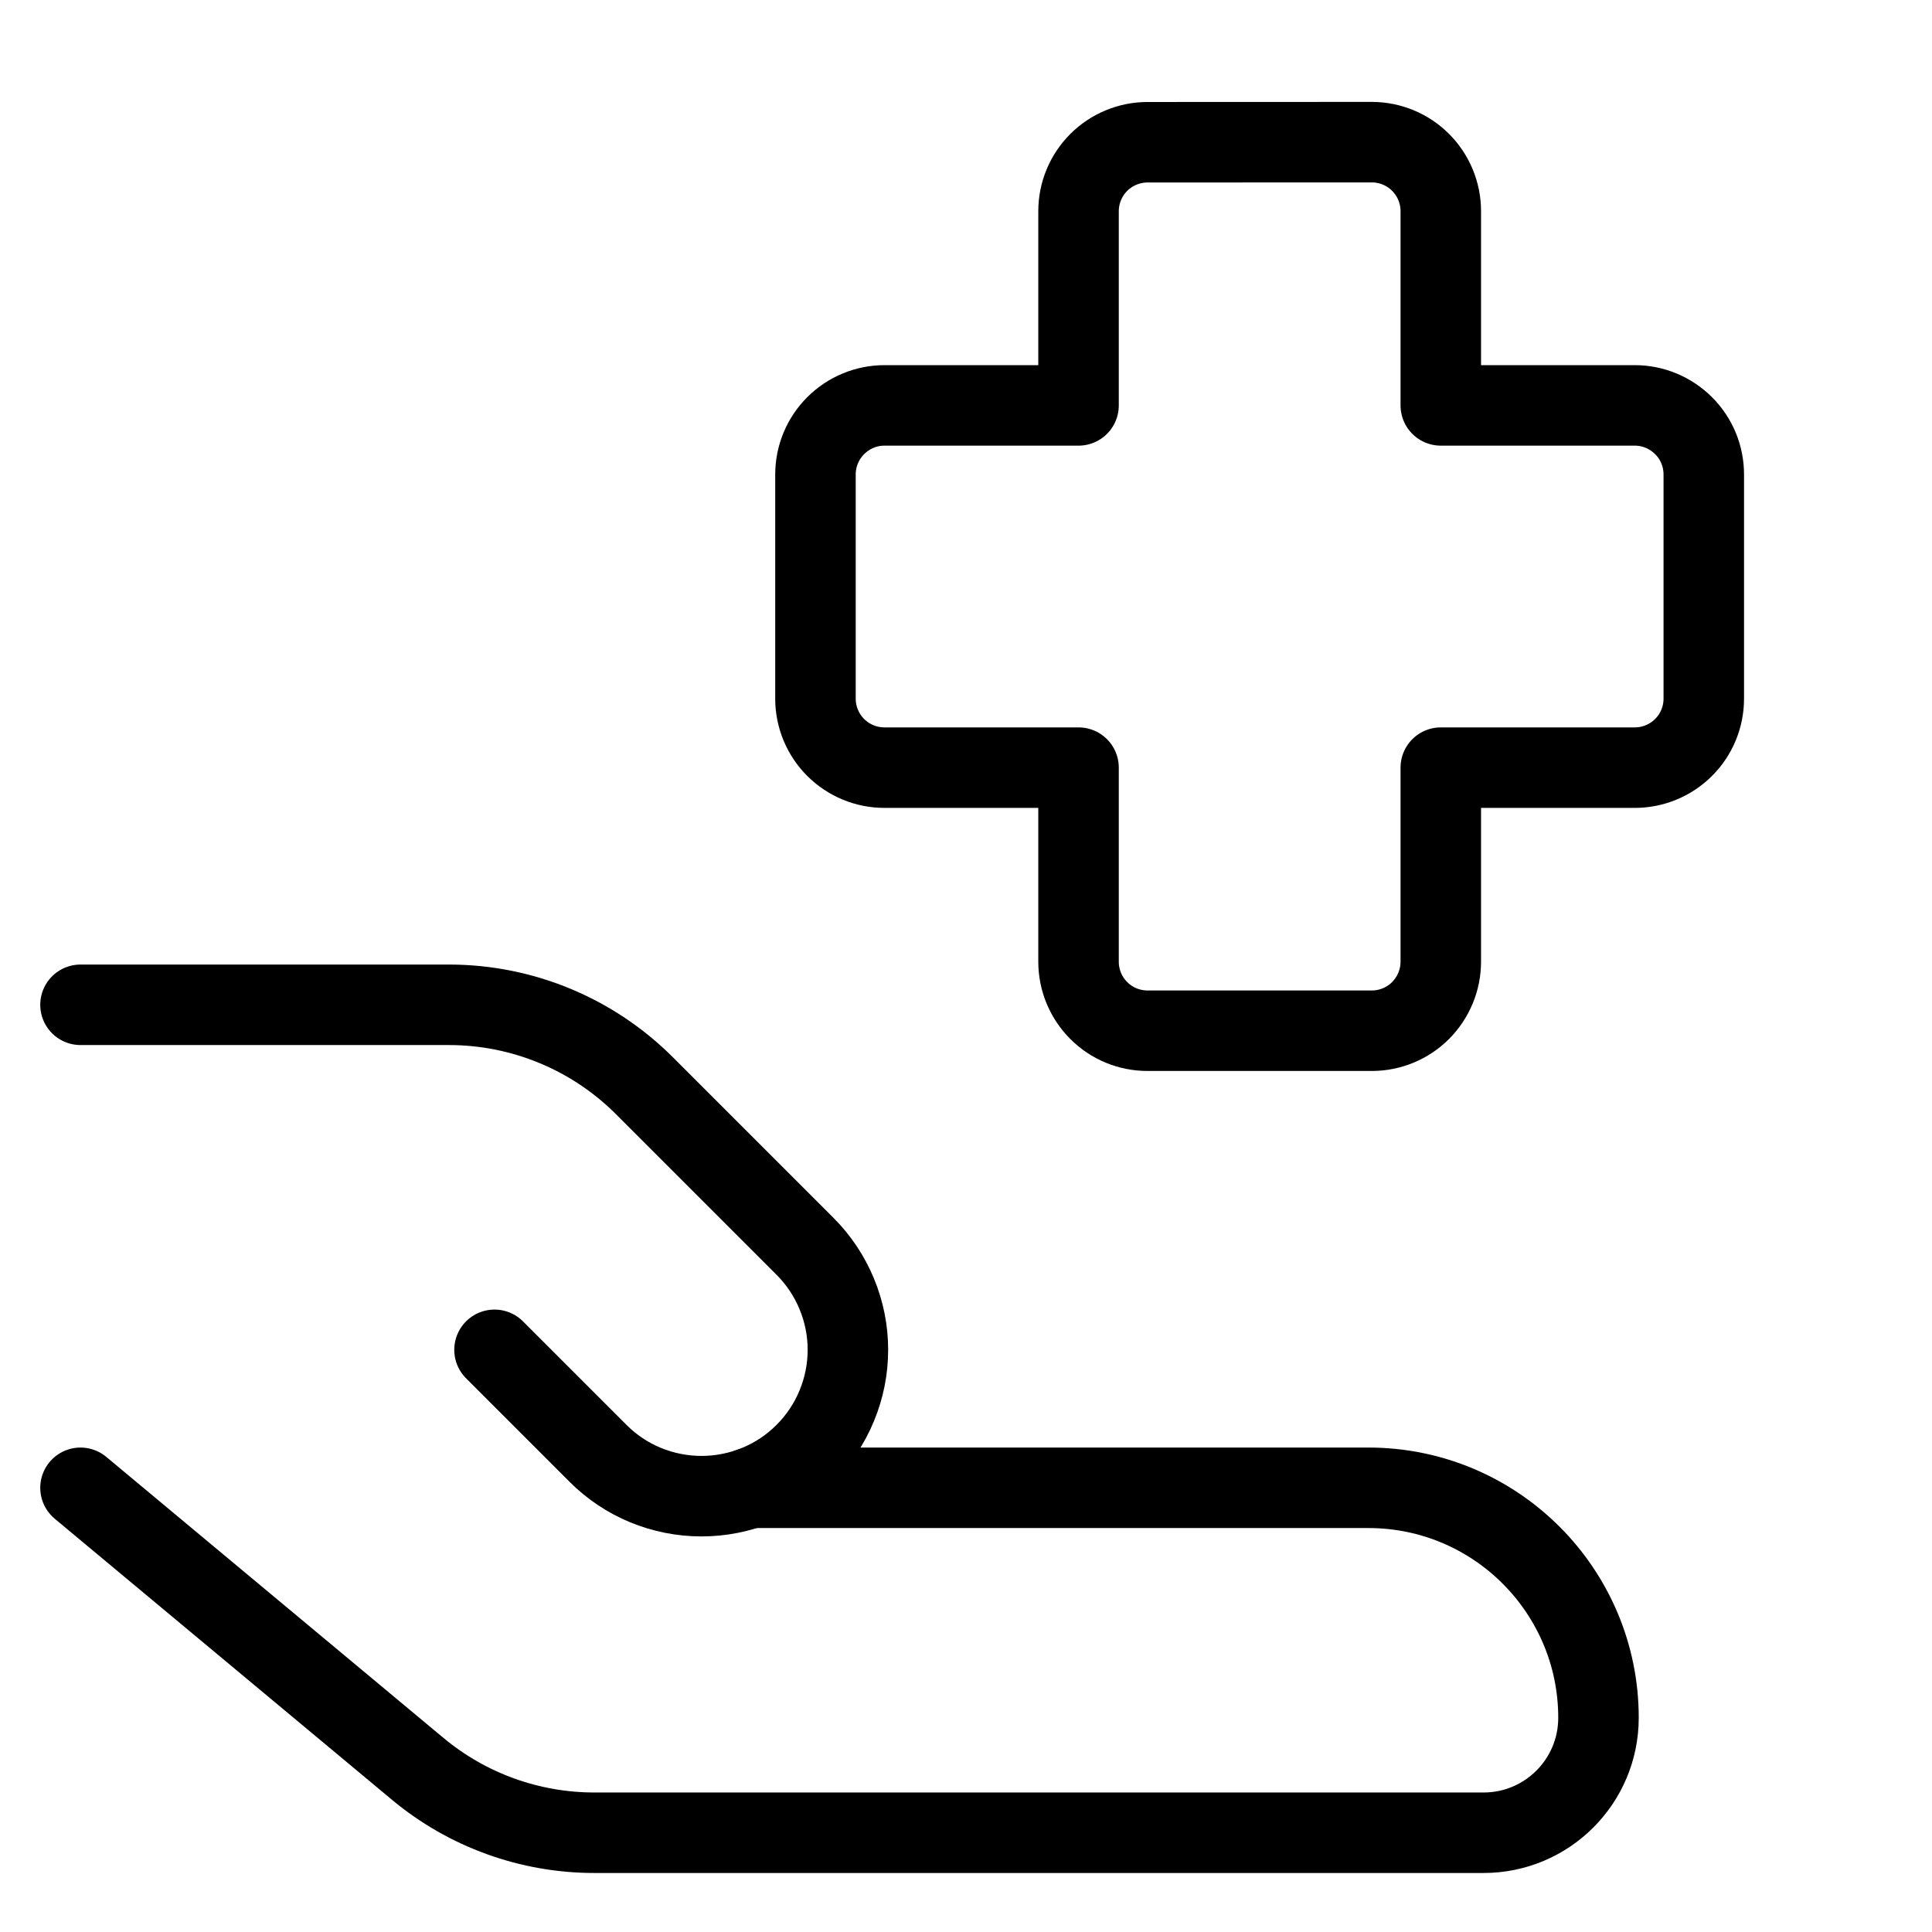 <svg width="24" height="24" viewBox="0 0 24 24" fill="none" xmlns="http://www.w3.org/2000/svg">
<path d="M1 18.482L5.19 21.974C5.806 22.487 6.582 22.767 7.384 22.767H18.429C19.218 22.767 19.857 22.128 19.857 21.339C19.857 19.762 18.578 18.482 16.999 18.482H9.321M14.255 1.767C14.027 1.767 13.809 1.858 13.649 2.018C13.488 2.179 13.398 2.397 13.398 2.624V5.036H10.987C10.76 5.036 10.542 5.127 10.381 5.288C10.221 5.448 10.13 5.666 10.13 5.894V8.679C10.13 8.907 10.221 9.125 10.381 9.285C10.542 9.446 10.76 9.536 10.987 9.536H13.398V11.947C13.398 12.174 13.488 12.392 13.649 12.553C13.809 12.714 14.027 12.804 14.255 12.804H17.041C17.268 12.804 17.486 12.714 17.647 12.553C17.807 12.392 17.898 12.174 17.898 11.947V9.536H20.308C20.535 9.536 20.753 9.446 20.914 9.285C21.075 9.125 21.165 8.907 21.165 8.679V5.894C21.165 5.666 21.075 5.448 20.914 5.288C20.753 5.127 20.535 5.036 20.308 5.036H17.898V2.623C17.898 2.395 17.807 2.177 17.647 2.017C17.486 1.856 17.268 1.766 17.041 1.766L14.255 1.767Z" stroke="black" stroke-linecap="round" stroke-linejoin="round"/>
<path d="M6.143 16.768L7.429 18.054C7.597 18.223 7.798 18.357 8.018 18.448C8.239 18.539 8.476 18.586 8.714 18.586C8.953 18.586 9.19 18.539 9.41 18.448C9.631 18.357 9.831 18.223 10 18.054C10.169 17.885 10.303 17.685 10.394 17.464C10.486 17.243 10.533 17.007 10.533 16.768C10.533 16.529 10.486 16.293 10.394 16.072C10.303 15.852 10.169 15.651 10 15.482L8.005 13.487C7.362 12.844 6.49 12.483 5.581 12.482H1" stroke="black" stroke-linecap="round" stroke-linejoin="round"/>
</svg>
